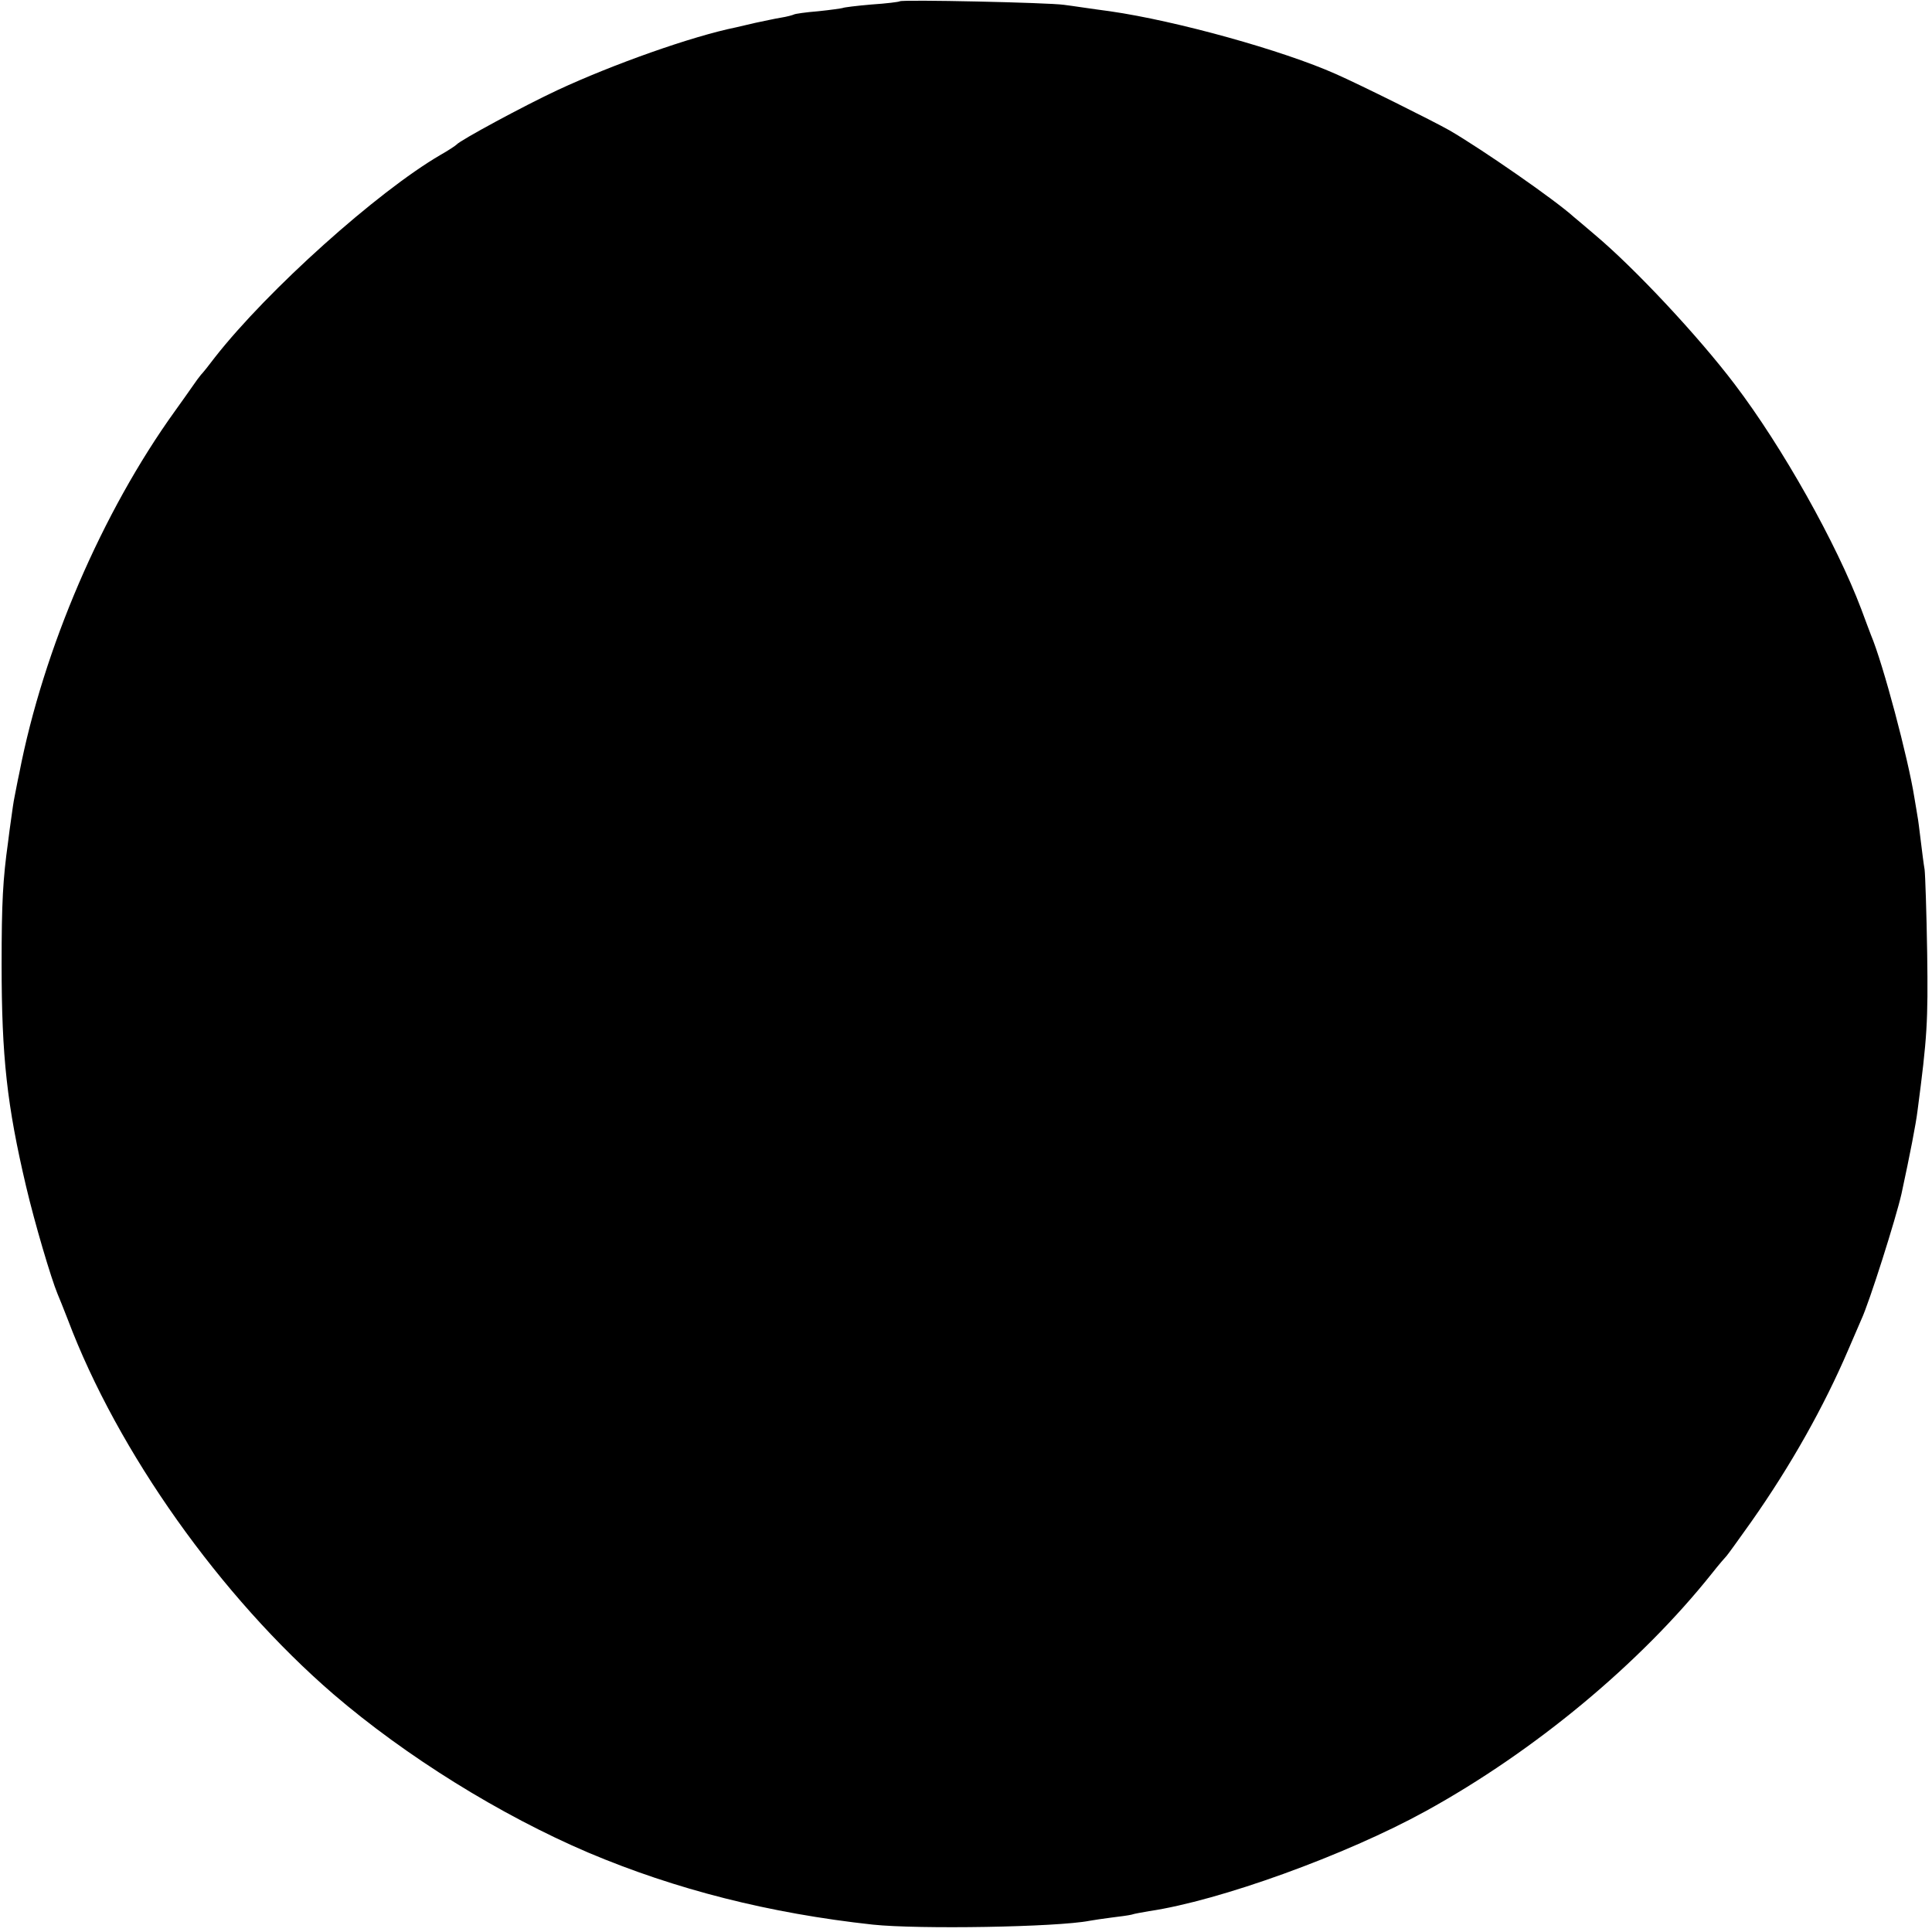 <?xml version="1.0" standalone="no"?>
<!DOCTYPE svg PUBLIC "-//W3C//DTD SVG 20010904//EN"
 "http://www.w3.org/TR/2001/REC-SVG-20010904/DTD/svg10.dtd">
<svg version="1.0" xmlns="http://www.w3.org/2000/svg"
 width="601pt" height="601pt" viewBox="0 0 601 601"
 preserveAspectRatio="xMidYMid meet">
<g transform="translate(0,601) scale(0.1,-0.1)"
fill="#000000" stroke="none">
<path d="M2799 6006 c-2 -2 -42 -7 -88 -10 -47 -4 -87 -9 -90 -11 -3 -1 -37
-6 -76 -10 -38 -3 -72 -8 -75 -10 -4 -2 -22 -7 -41 -10 -19 -3 -54 -11 -79
-16 -25 -6 -52 -12 -60 -14 -138 -28 -383 -115 -555 -195 -103 -48 -305 -157
-315 -170 -3 -3 -25 -18 -50 -32 -197 -115 -537 -420 -701 -629 -18 -24 -38
-49 -44 -55 -5 -6 -17 -22 -25 -34 -8 -12 -34 -48 -56 -79 -226 -314 -409
-739 -484 -1126 -6 -27 -12 -61 -15 -75 -3 -14 -7 -43 -10 -65 -3 -22 -8 -56
-10 -75 -16 -115 -20 -187 -20 -380 0 -289 17 -439 76 -690 27 -115 78 -287
98 -335 5 -11 19 -47 32 -80 155 -411 475 -862 826 -1165 226 -194 519 -376
793 -493 272 -115 564 -189 885 -224 142 -15 573 -8 675 12 12 2 43 7 68 10
26 3 54 7 62 9 8 3 33 7 55 11 218 32 611 174 860 311 338 186 666 458 890
739 22 28 43 52 46 55 3 3 37 50 76 105 124 176 227 360 302 535 18 41 36 84
41 95 25 53 108 316 125 391 27 125 45 218 50 259 30 228 33 276 30 490 -2
127 -6 244 -8 260 -3 17 -8 57 -12 90 -4 32 -8 66 -10 75 -1 8 -6 35 -10 60
-19 120 -97 415 -135 505 -4 11 -18 47 -30 80 -77 204 -245 504 -394 700 -113
149 -310 360 -435 465 -29 25 -59 50 -65 55 -61 55 -285 210 -386 269 -51 29
-280 143 -355 176 -164 73 -494 165 -702 195 -54 7 -118 17 -143 20 -47 7
-505 17 -511 11z"/>
</g>
</svg>

